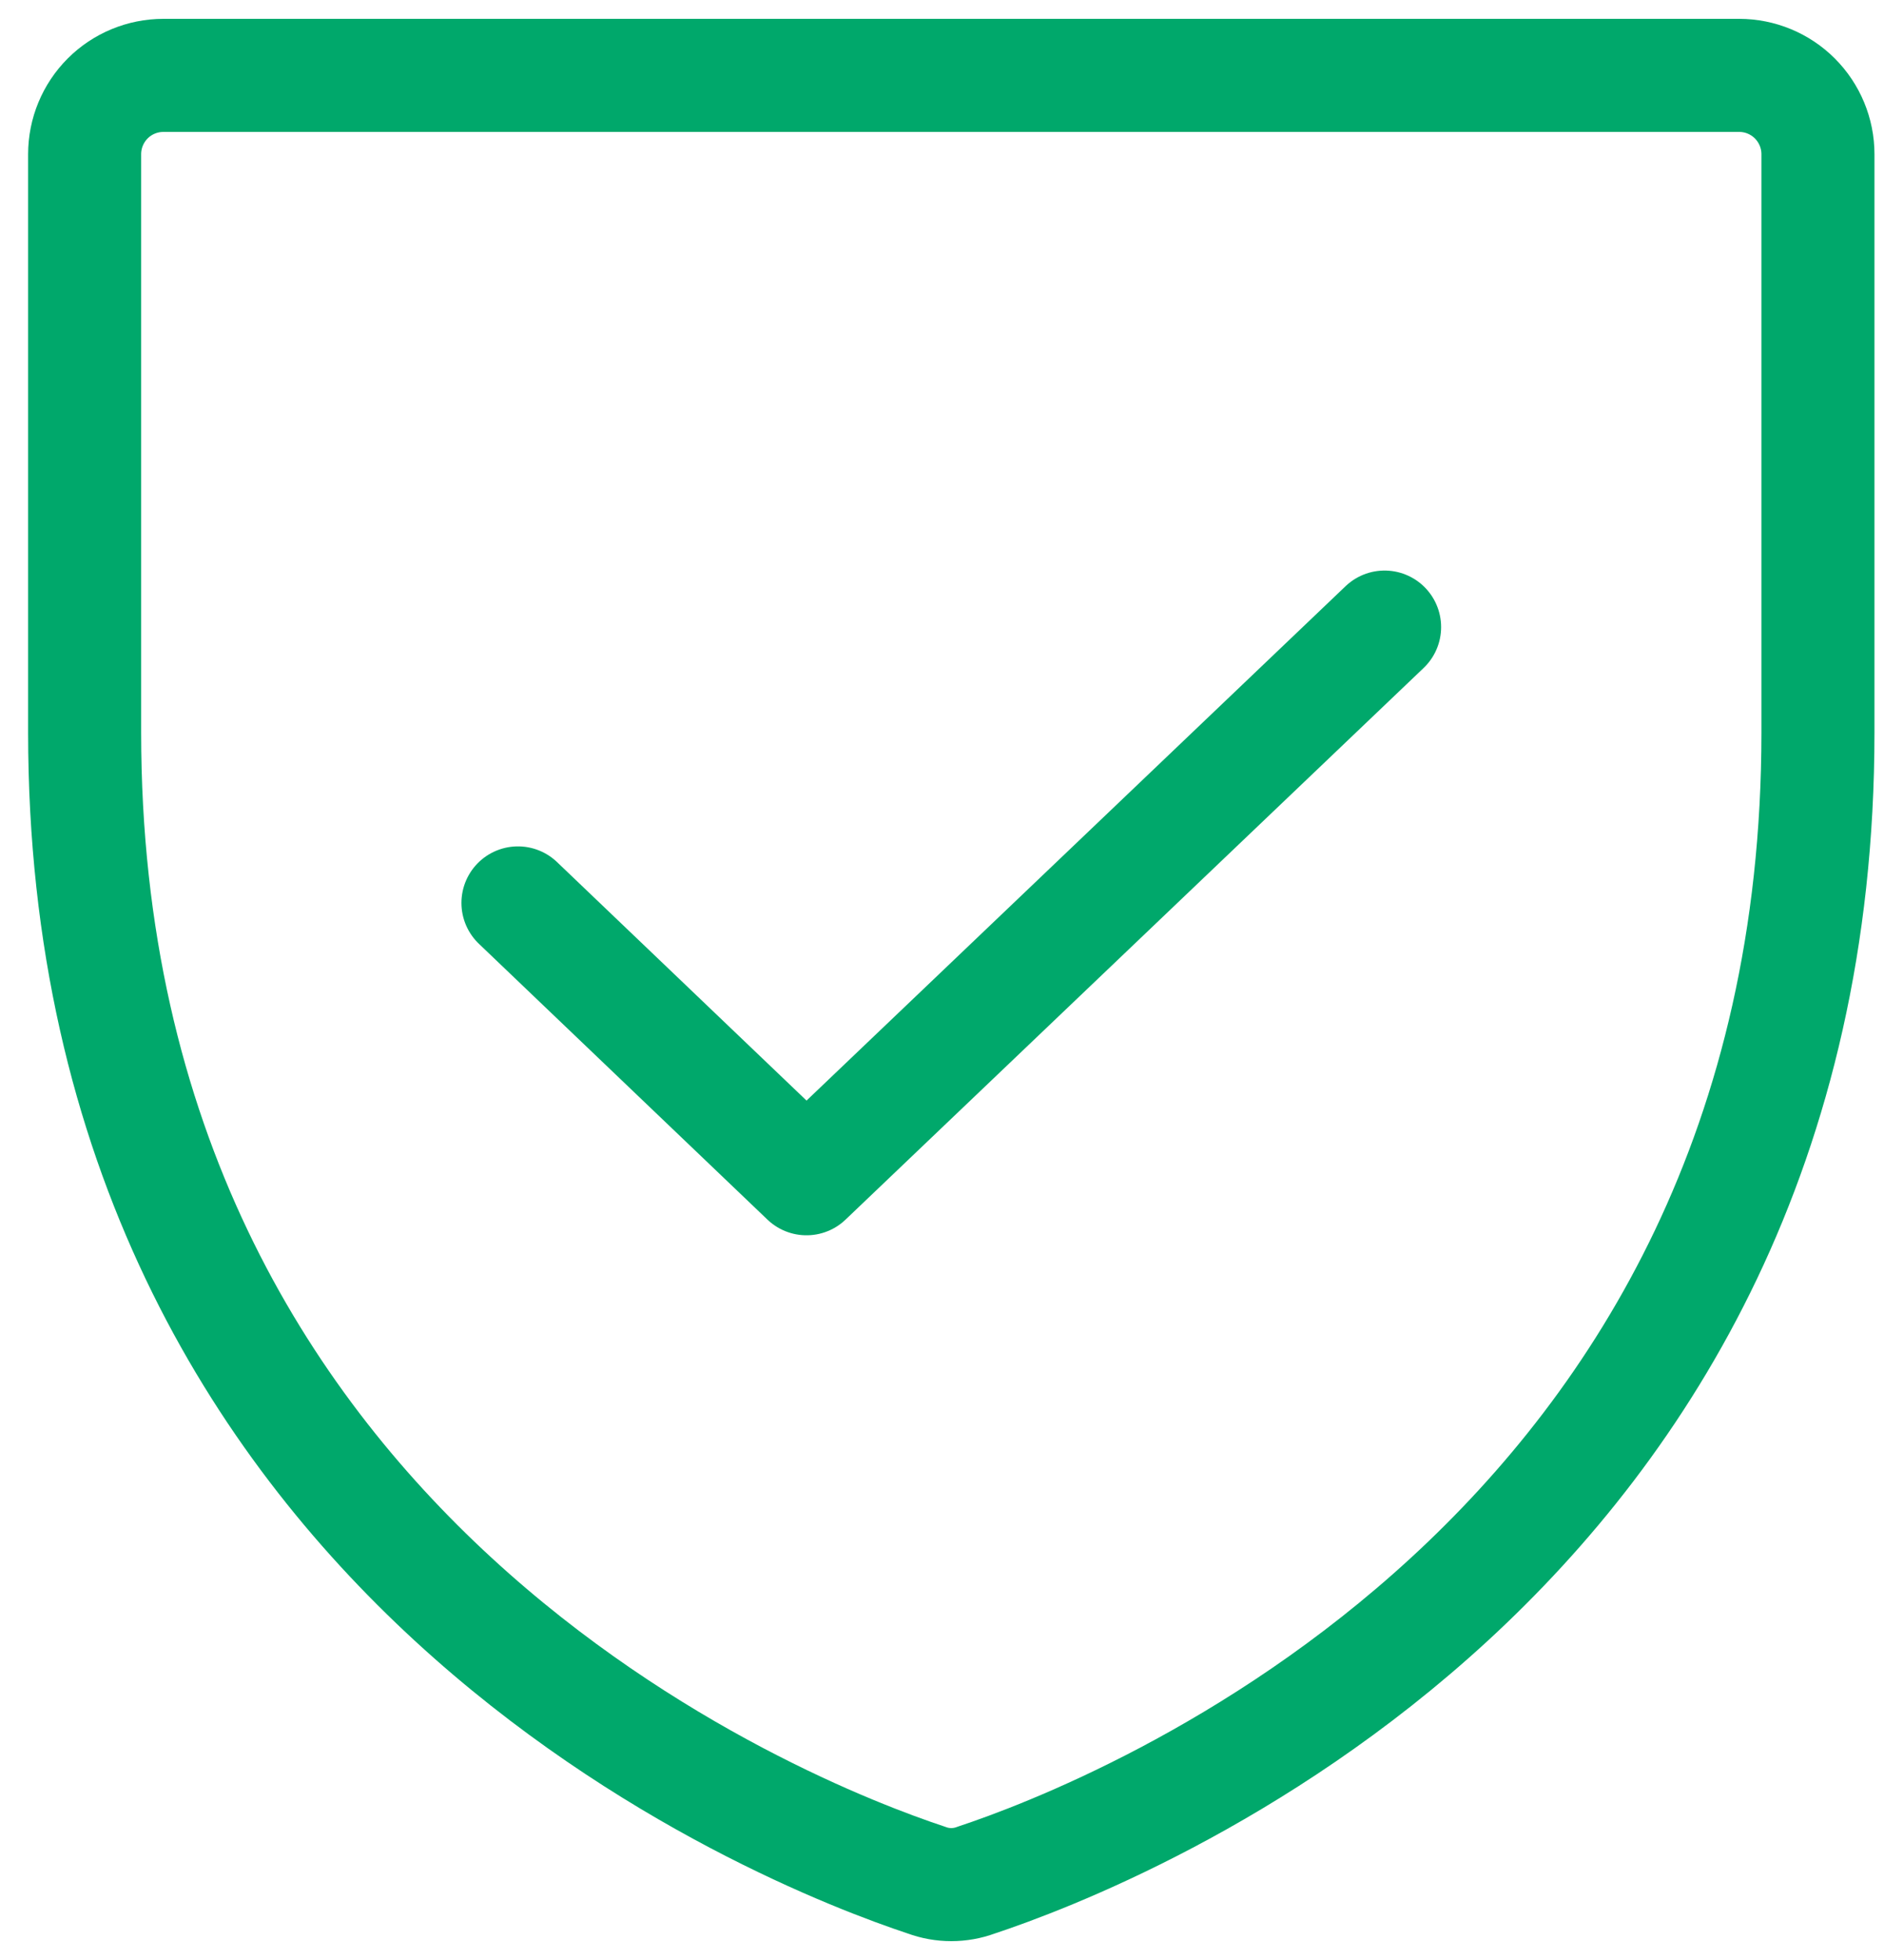 <svg xmlns="http://www.w3.org/2000/svg" width="50" height="52" viewBox="0 0 50 52" fill="none"><path d="M36.746 16.637L21.404 31.273L13.746 23.955M2.246 19.433V4.091C2.246 3.536 2.466 3.005 2.858 2.612C3.25 2.22 3.782 2 4.337 2H46.156C46.71 2 47.242 2.22 47.634 2.612C48.026 3.005 48.247 3.536 48.247 4.091V19.433C48.247 41.388 29.611 48.654 25.9 49.883C25.478 50.039 25.014 50.039 24.593 49.883C20.881 48.654 2.246 41.388 2.246 19.433Z" stroke="#00A86B" stroke-width="3" stroke-linecap="round" stroke-linejoin="round"></path></svg>